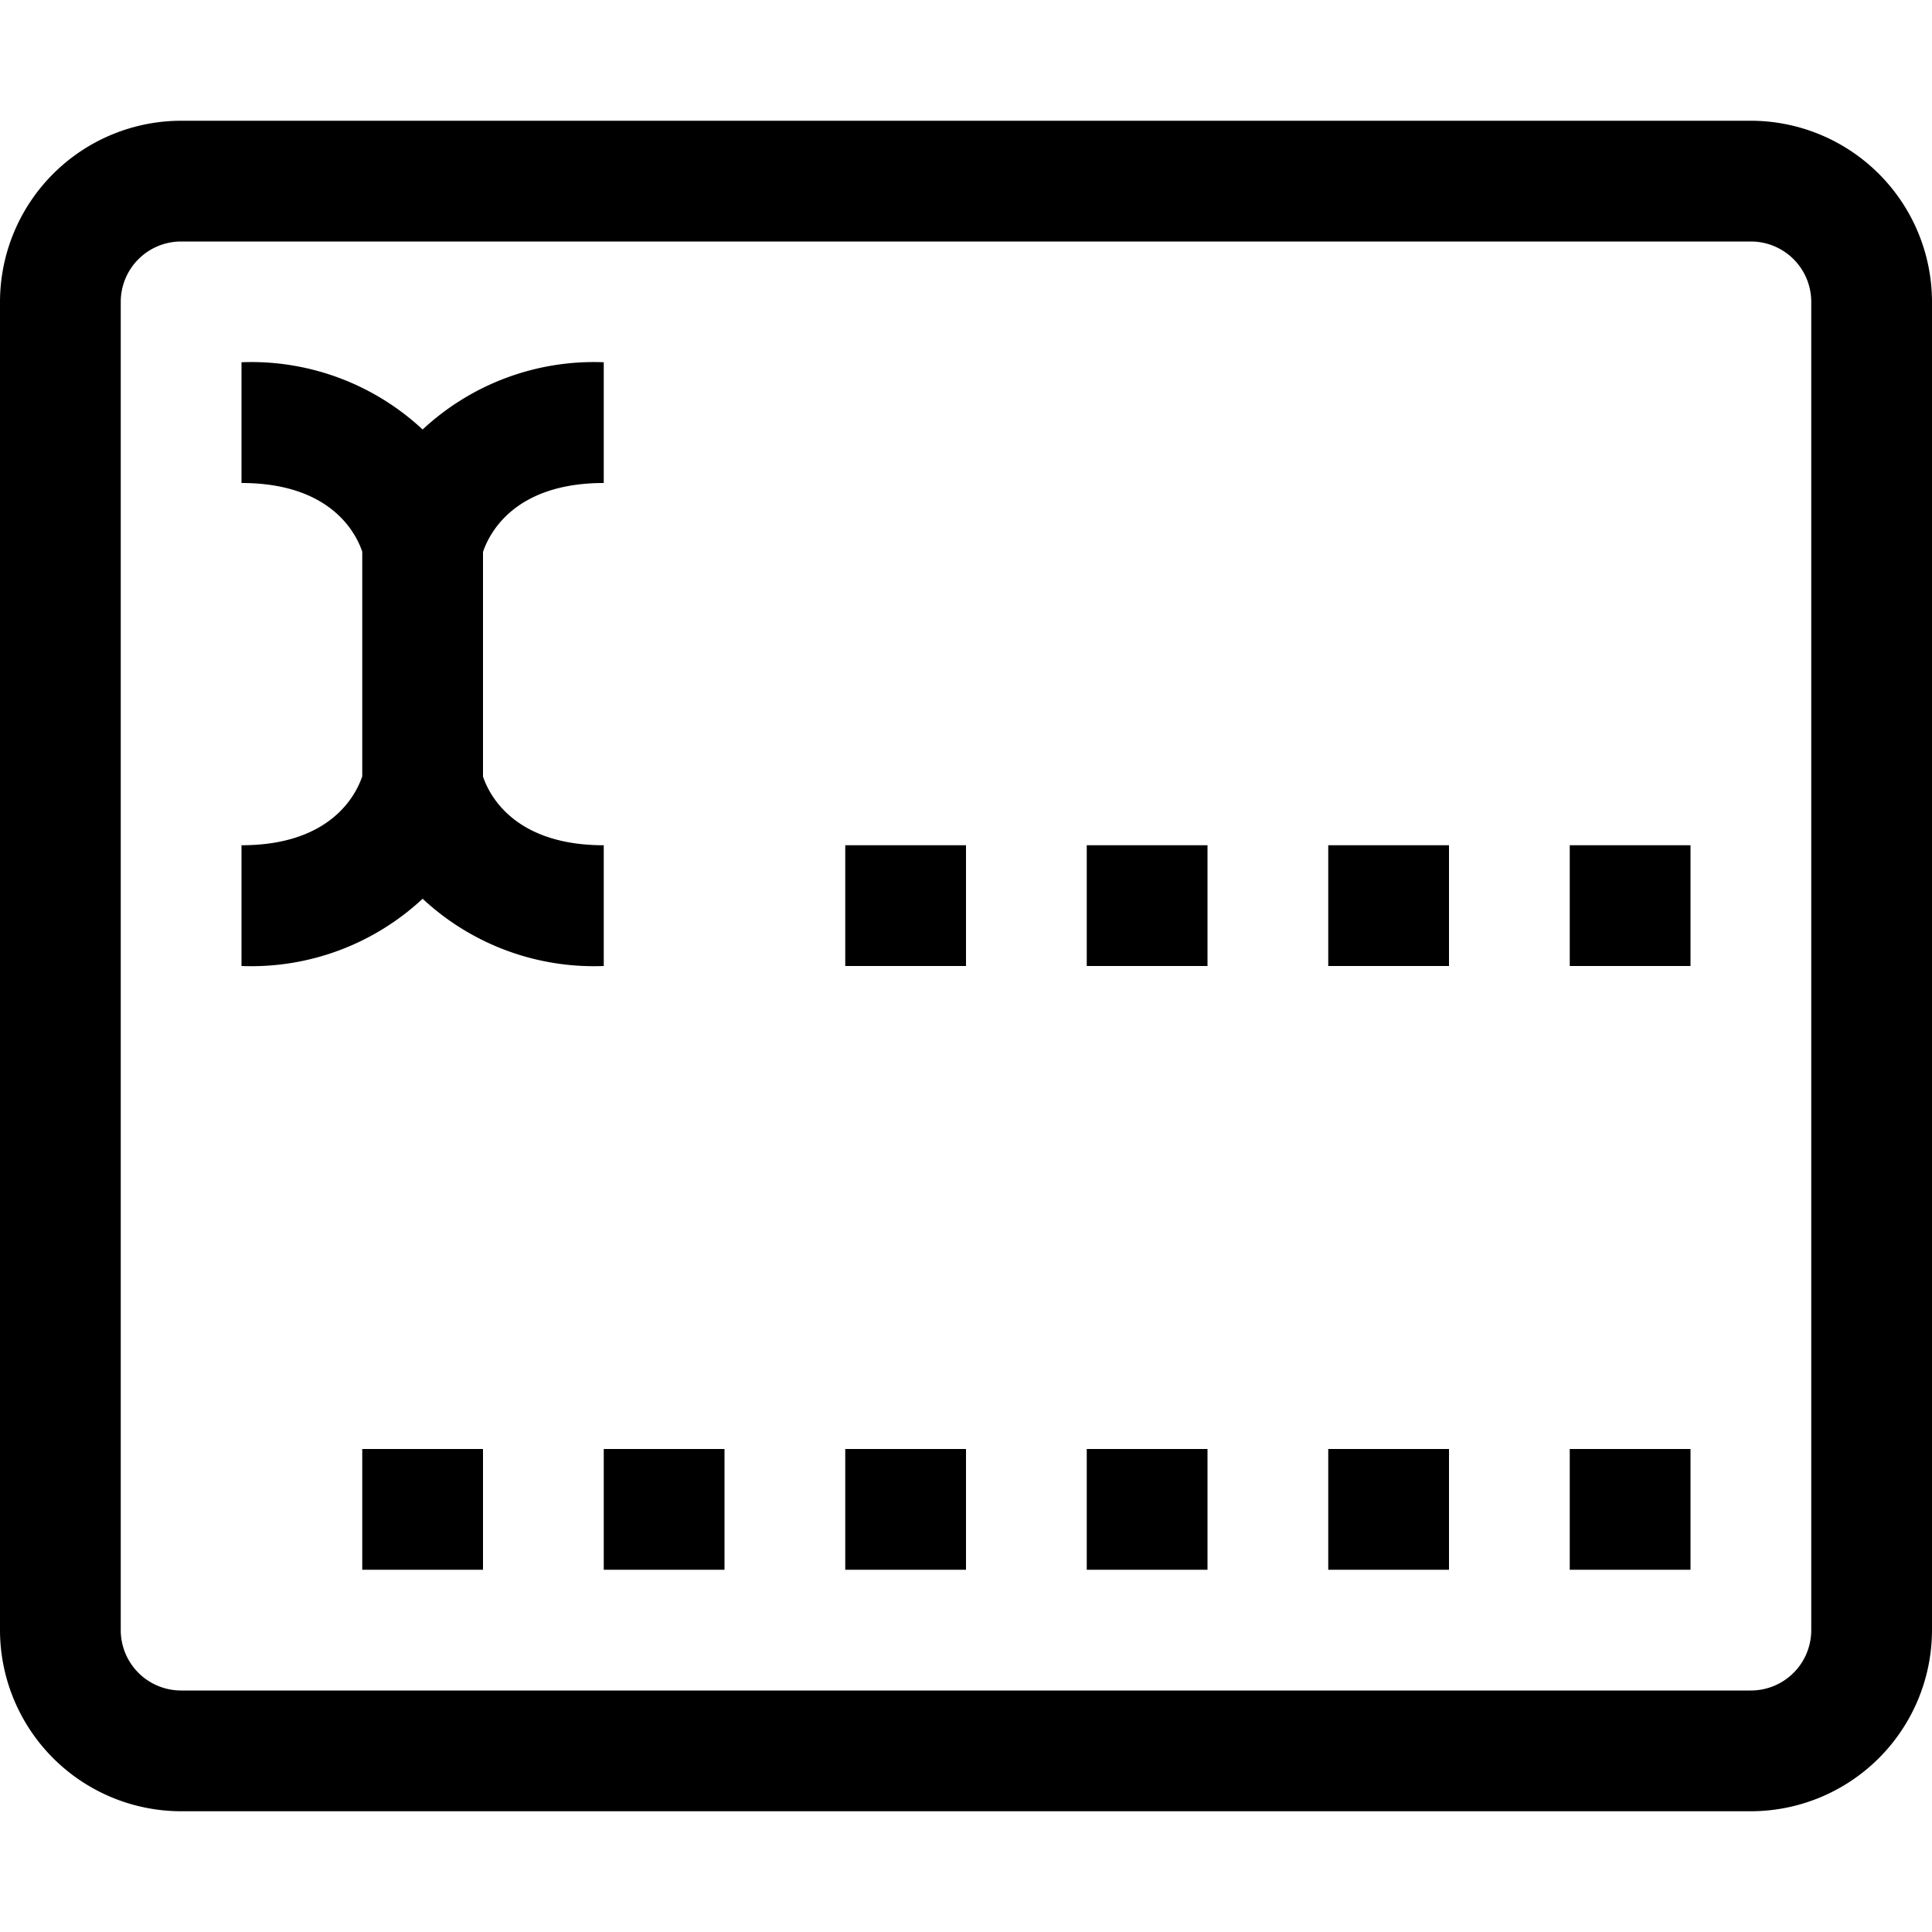 <svg xmlns="http://www.w3.org/2000/svg" viewBox="0 0 16 16"><path d="M3.5 7.443A2.08 2.08 0 0 1 2 8V7c.74 0 .948-.417 1-.571v-1.86C2.952 4.426 2.749 4 2 4V3a2.08 2.08 0 0 1 1.5.557A2.08 2.08 0 0 1 5 3v1c-.74 0-.948.417-1 .571v1.86c.048.143.251.569 1 .569v1a2.08 2.08 0 0 1-1.5-.557zM1.5 15A1.502 1.502 0 0 1 0 13.5v-11A1.502 1.502 0 0 1 1.5 1h13A1.502 1.502 0 0 1 16 2.5v11a1.502 1.502 0 0 1-1.5 1.5zm0-1h13a.5.5 0 0 0 .5-.5v-11a.5.5 0 0 0-.5-.5h-13a.5.5 0 0 0-.5.5v11a.5.5 0 0 0 .5.5zM10 7H9v1h1zM8 7H7v1h1zm4 0h-1v1h1zm2 0h-1v1h1zm-6 5H7v1h1zm6 0h-1v1h1zm-2 0h-1v1h1zm-9 1h1v-1H3zm7-1H9v1h1zm-5 1h1v-1H5z"/><path fill="none" d="M0 0h16v16H0z"/></svg>